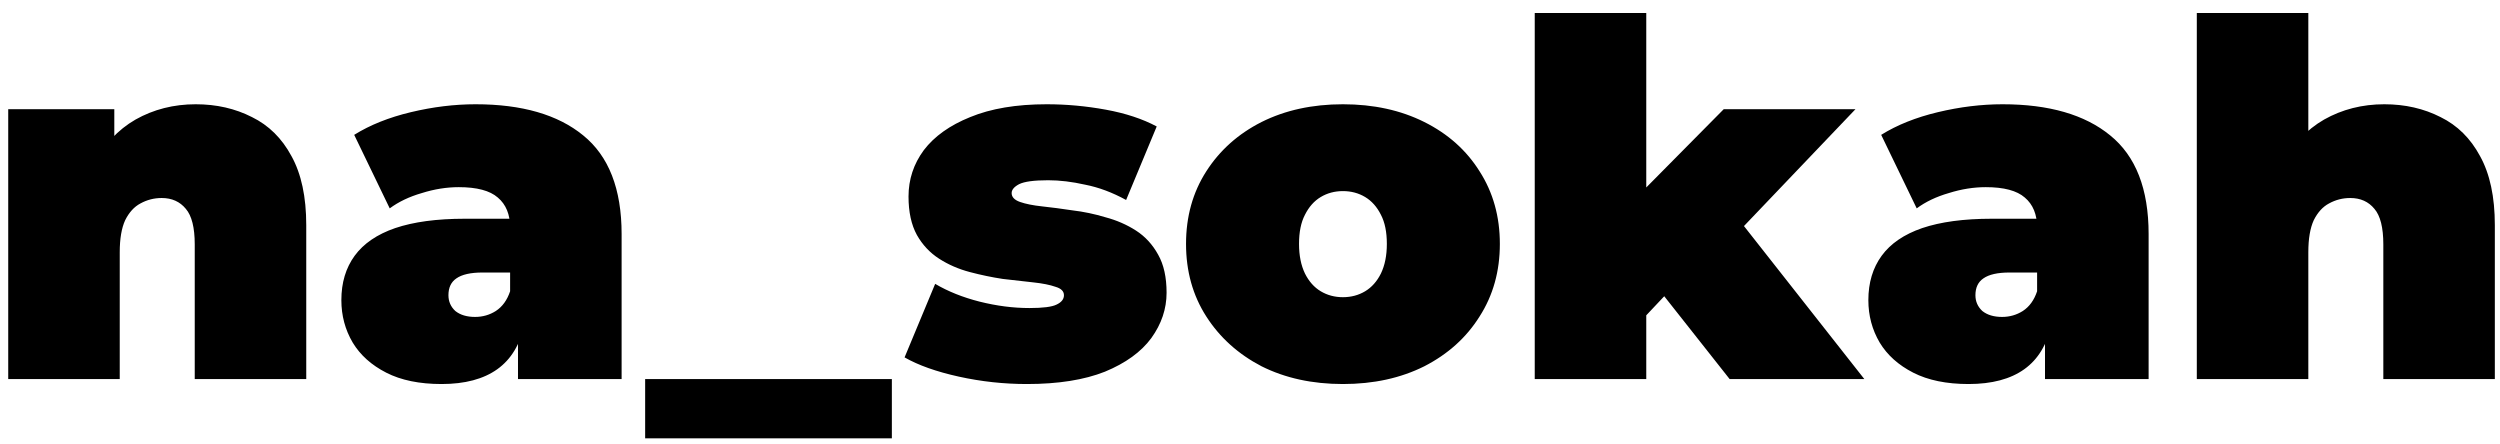 <svg width="152" height="27" viewBox="0 0 152 27" fill="none" xmlns="http://www.w3.org/2000/svg">
<path d="M11.9 6.339C13.16 6.339 14.3 6.599 15.32 7.119C16.34 7.619 17.14 8.409 17.72 9.489C18.32 10.569 18.62 11.969 18.62 13.689V23.049H11.84V14.859C11.84 13.839 11.66 13.119 11.3 12.699C10.94 12.259 10.45 12.039 9.83 12.039C9.37 12.039 8.94 12.149 8.54 12.369C8.16 12.569 7.85 12.909 7.61 13.389C7.39 13.869 7.28 14.519 7.28 15.339V23.049H0.5V6.639H6.95V11.439L5.66 10.059C6.3 8.819 7.16 7.889 8.24 7.269C9.34 6.649 10.56 6.339 11.9 6.339ZM31.494 23.049V20.139L31.015 19.359V13.839C31.015 13.039 30.765 12.429 30.265 12.009C29.785 11.589 28.994 11.379 27.895 11.379C27.154 11.379 26.404 11.499 25.645 11.739C24.884 11.959 24.235 12.269 23.695 12.669L21.535 8.199C22.494 7.599 23.645 7.139 24.985 6.819C26.325 6.499 27.634 6.339 28.915 6.339C31.735 6.339 33.914 6.969 35.455 8.229C37.014 9.489 37.794 11.489 37.794 14.229V23.049H31.494ZM26.845 23.349C25.505 23.349 24.384 23.119 23.485 22.659C22.584 22.199 21.904 21.589 21.445 20.829C20.985 20.049 20.755 19.189 20.755 18.249C20.755 17.189 21.024 16.289 21.564 15.549C22.105 14.809 22.924 14.249 24.024 13.869C25.145 13.489 26.555 13.299 28.255 13.299H31.674V16.569H29.334C28.614 16.569 28.084 16.689 27.744 16.929C27.424 17.149 27.265 17.489 27.265 17.949C27.265 18.329 27.404 18.649 27.684 18.909C27.985 19.149 28.384 19.269 28.884 19.269C29.345 19.269 29.765 19.149 30.145 18.909C30.544 18.649 30.834 18.249 31.015 17.709L31.884 19.719C31.625 20.939 31.075 21.849 30.235 22.449C29.395 23.049 28.265 23.349 26.845 23.349ZM39.225 26.649V23.049H54.225V26.649H39.225ZM62.438 23.349C61.038 23.349 59.658 23.199 58.298 22.899C56.938 22.599 55.838 22.209 54.998 21.729L56.858 17.259C57.638 17.719 58.538 18.079 59.558 18.339C60.598 18.599 61.608 18.729 62.588 18.729C63.408 18.729 63.958 18.659 64.238 18.519C64.538 18.379 64.688 18.189 64.688 17.949C64.688 17.709 64.518 17.539 64.178 17.439C63.838 17.319 63.388 17.229 62.828 17.169C62.268 17.109 61.648 17.039 60.968 16.959C60.308 16.859 59.638 16.719 58.958 16.539C58.278 16.359 57.658 16.089 57.098 15.729C56.538 15.369 56.088 14.889 55.748 14.289C55.408 13.669 55.238 12.889 55.238 11.949C55.238 10.909 55.548 9.969 56.168 9.129C56.808 8.289 57.748 7.619 58.988 7.119C60.248 6.599 61.798 6.339 63.638 6.339C64.838 6.339 66.038 6.449 67.238 6.669C68.438 6.889 69.468 7.229 70.328 7.689L68.468 12.159C67.628 11.699 66.798 11.389 65.978 11.229C65.178 11.049 64.428 10.959 63.728 10.959C62.868 10.959 62.278 11.039 61.958 11.199C61.658 11.359 61.508 11.539 61.508 11.739C61.508 11.979 61.678 12.159 62.018 12.279C62.358 12.399 62.808 12.489 63.368 12.549C63.928 12.609 64.538 12.689 65.198 12.789C65.878 12.869 66.548 13.009 67.208 13.209C67.888 13.389 68.508 13.659 69.068 14.019C69.628 14.379 70.078 14.869 70.418 15.489C70.758 16.089 70.928 16.859 70.928 17.799C70.928 18.779 70.618 19.699 69.998 20.559C69.378 21.399 68.438 22.079 67.178 22.599C65.918 23.099 64.338 23.349 62.438 23.349ZM81.65 23.349C79.79 23.349 78.141 22.989 76.701 22.269C75.281 21.529 74.16 20.519 73.341 19.239C72.52 17.959 72.111 16.489 72.111 14.829C72.111 13.169 72.52 11.699 73.341 10.419C74.16 9.139 75.281 8.139 76.701 7.419C78.141 6.699 79.79 6.339 81.65 6.339C83.51 6.339 85.16 6.699 86.6 7.419C88.04 8.139 89.16 9.139 89.96 10.419C90.781 11.699 91.191 13.169 91.191 14.829C91.191 16.489 90.781 17.959 89.96 19.239C89.16 20.519 88.04 21.529 86.6 22.269C85.16 22.989 83.51 23.349 81.65 23.349ZM81.65 18.069C82.15 18.069 82.6 17.949 83.001 17.709C83.4 17.469 83.721 17.109 83.96 16.629C84.201 16.129 84.32 15.529 84.32 14.829C84.32 14.109 84.201 13.519 83.96 13.059C83.721 12.579 83.4 12.219 83.001 11.979C82.6 11.739 82.15 11.619 81.65 11.619C81.15 11.619 80.701 11.739 80.3 11.979C79.9 12.219 79.581 12.579 79.341 13.059C79.1 13.519 78.981 14.109 78.981 14.829C78.981 15.529 79.1 16.129 79.341 16.629C79.581 17.109 79.9 17.469 80.3 17.709C80.701 17.949 81.15 18.069 81.65 18.069ZM98.983 20.349L99.132 12.369L104.803 6.639H112.813L105.313 14.499L101.923 17.229L98.983 20.349ZM93.312 23.049V0.789H100.093V23.049H93.312ZM105.163 23.049L100.663 17.349L104.833 12.219L113.353 23.049H105.163ZM124.336 23.049V20.139L123.856 19.359V13.839C123.856 13.039 123.606 12.429 123.106 12.009C122.626 11.589 121.836 11.379 120.736 11.379C119.996 11.379 119.246 11.499 118.486 11.739C117.726 11.959 117.076 12.269 116.536 12.669L114.376 8.199C115.336 7.599 116.486 7.139 117.826 6.819C119.166 6.499 120.476 6.339 121.756 6.339C124.576 6.339 126.756 6.969 128.296 8.229C129.856 9.489 130.636 11.489 130.636 14.229V23.049H124.336ZM119.686 23.349C118.346 23.349 117.226 23.119 116.326 22.659C115.426 22.199 114.746 21.589 114.286 20.829C113.826 20.049 113.596 19.189 113.596 18.249C113.596 17.189 113.866 16.289 114.406 15.549C114.946 14.809 115.766 14.249 116.866 13.869C117.986 13.489 119.396 13.299 121.096 13.299H124.516V16.569H122.176C121.456 16.569 120.926 16.689 120.586 16.929C120.266 17.149 120.106 17.489 120.106 17.949C120.106 18.329 120.246 18.649 120.526 18.909C120.826 19.149 121.226 19.269 121.726 19.269C122.186 19.269 122.606 19.149 122.986 18.909C123.386 18.649 123.676 18.249 123.856 17.709L124.726 19.719C124.466 20.939 123.916 21.849 123.076 22.449C122.236 23.049 121.106 23.349 119.686 23.349ZM144.966 6.339C146.226 6.339 147.366 6.599 148.386 7.119C149.406 7.619 150.206 8.409 150.786 9.489C151.386 10.569 151.686 11.969 151.686 13.689V23.049H144.906V14.859C144.906 13.839 144.726 13.119 144.366 12.699C144.006 12.259 143.516 12.039 142.896 12.039C142.436 12.039 142.006 12.149 141.606 12.369C141.226 12.569 140.916 12.909 140.676 13.389C140.456 13.869 140.346 14.519 140.346 15.339V23.049H133.566V0.789H140.346V11.439L138.726 10.059C139.366 8.819 140.226 7.889 141.306 7.269C142.406 6.649 143.626 6.339 144.966 6.339Z" fill="black"/>
</svg>
